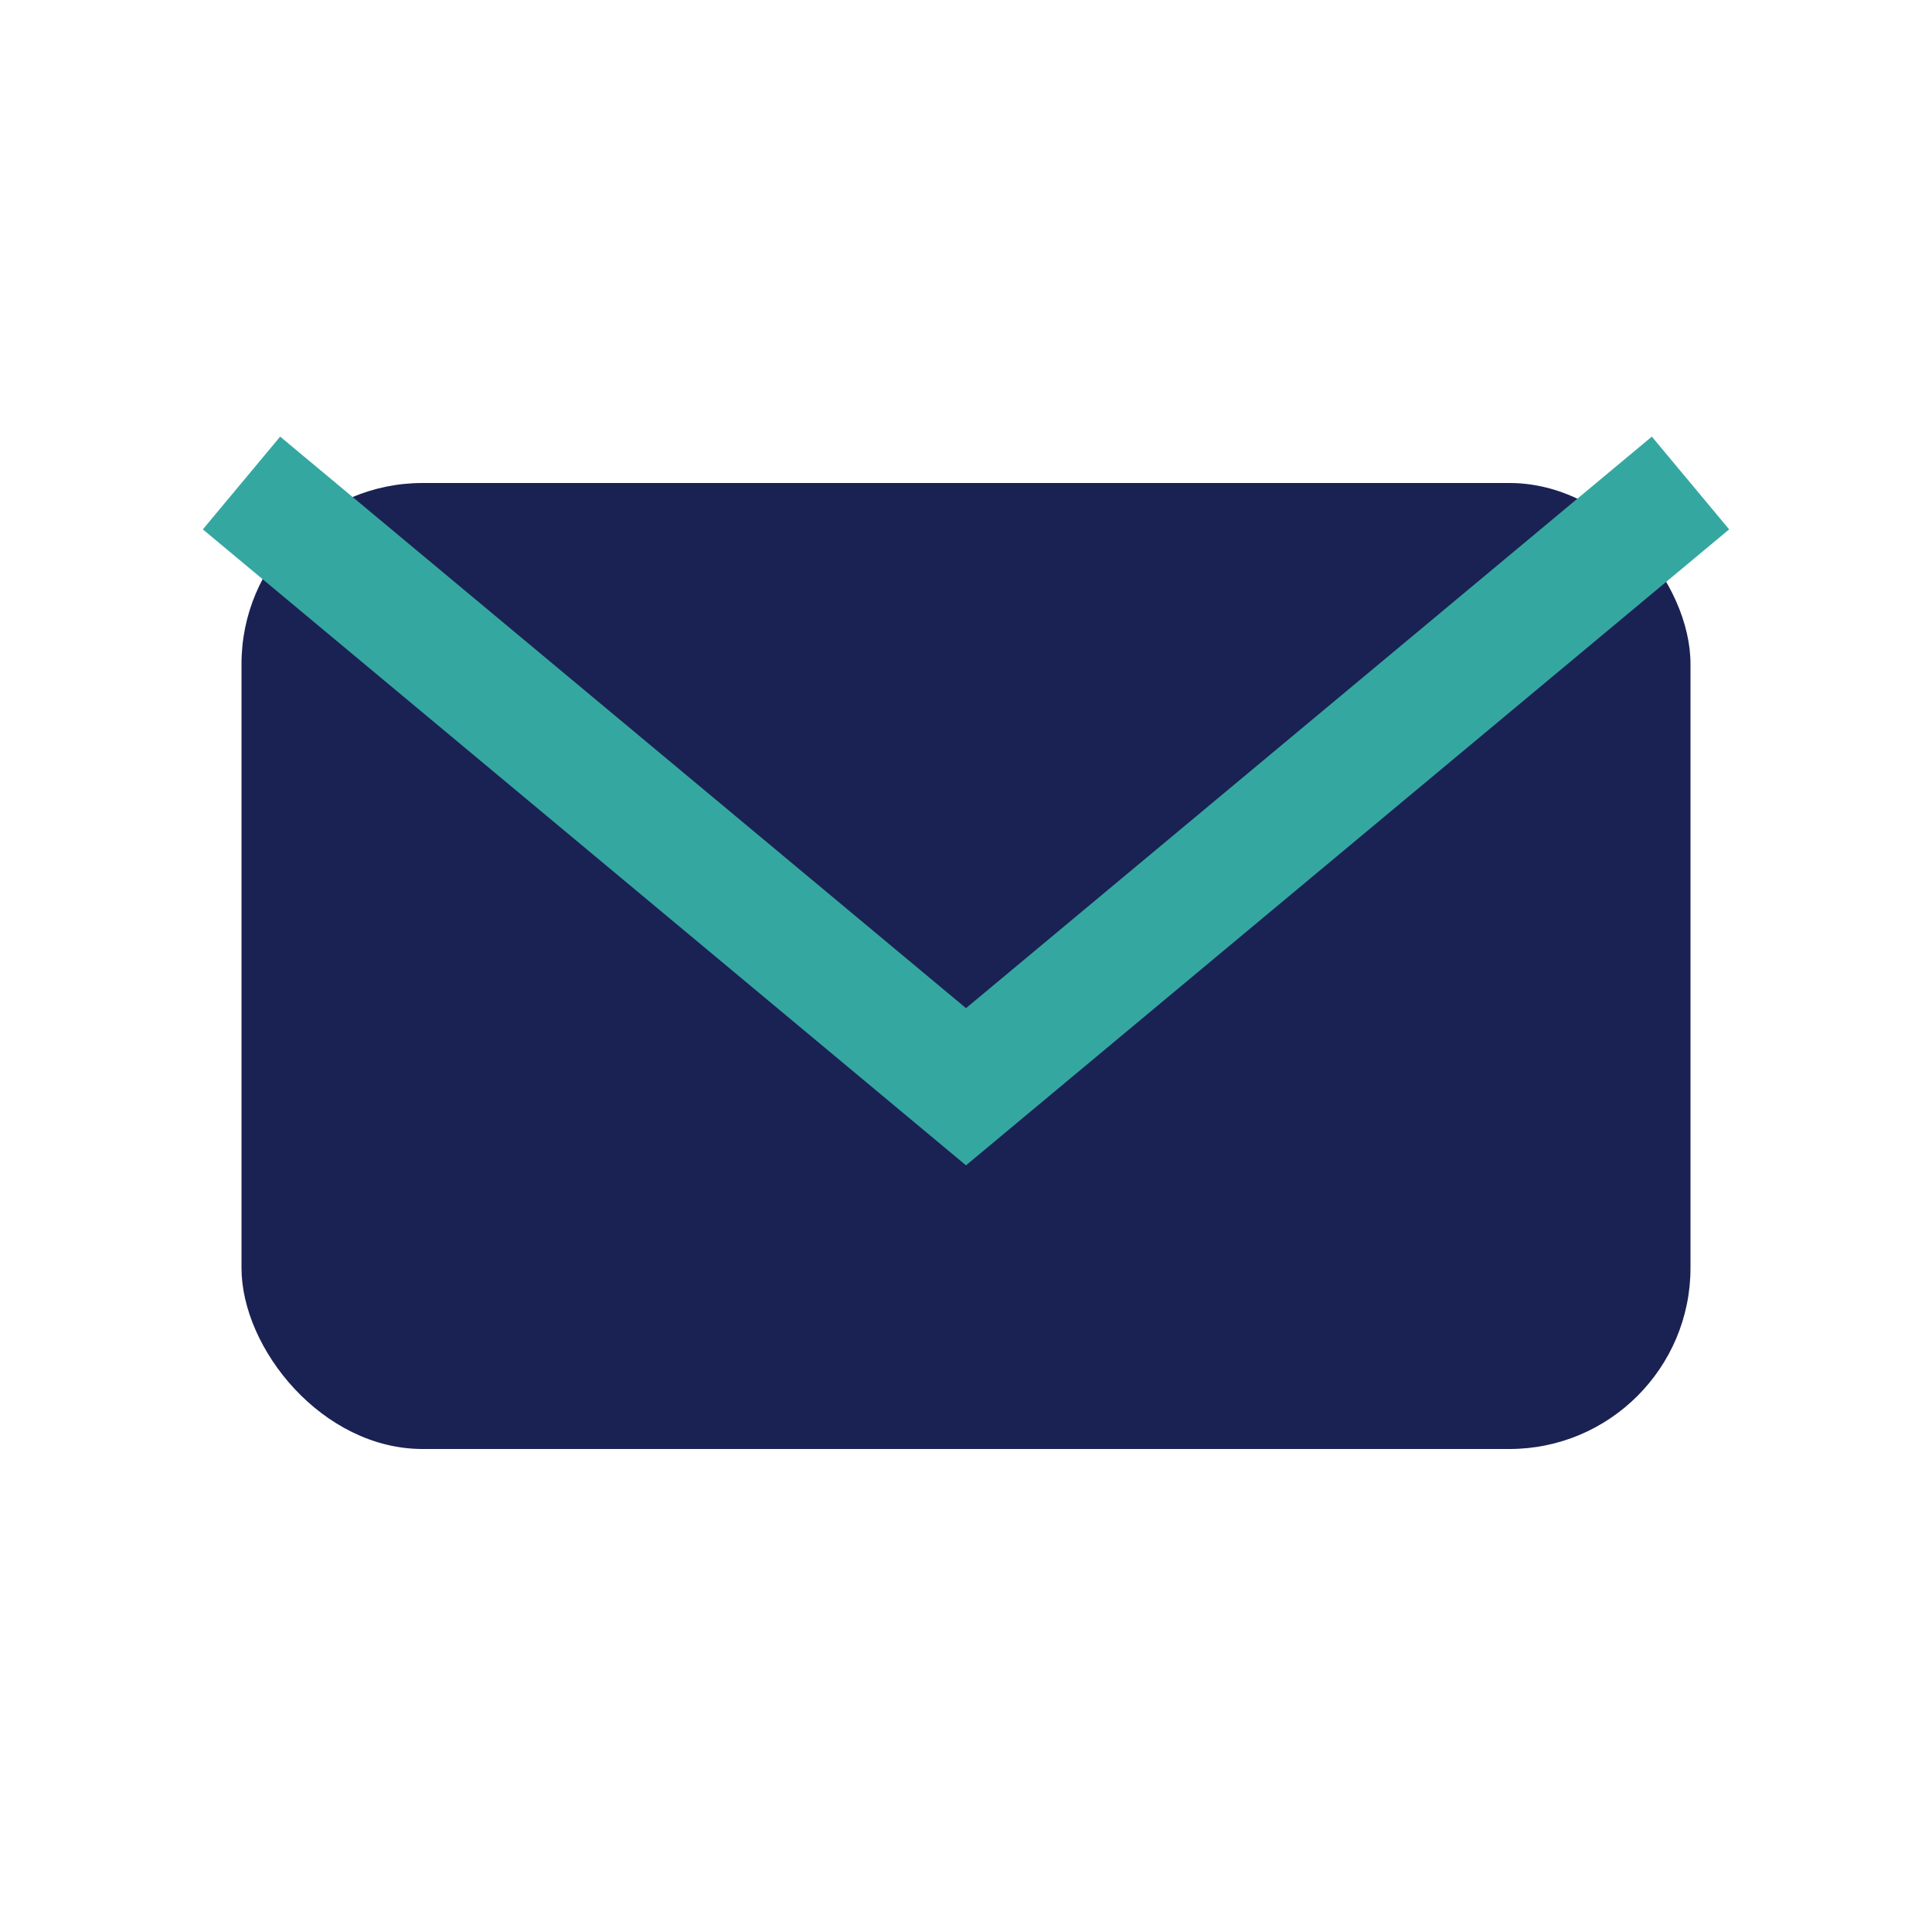 <?xml version="1.0" encoding="UTF-8"?>
<svg xmlns="http://www.w3.org/2000/svg" width="32" height="32" viewBox="0 0 32 32"><rect x="4" y="8" width="24" height="16" rx="3" fill="#1A2253"/><path d="M4 8l12 10L28 8" stroke="#35A7A1" stroke-width="2" fill="none"/></svg>